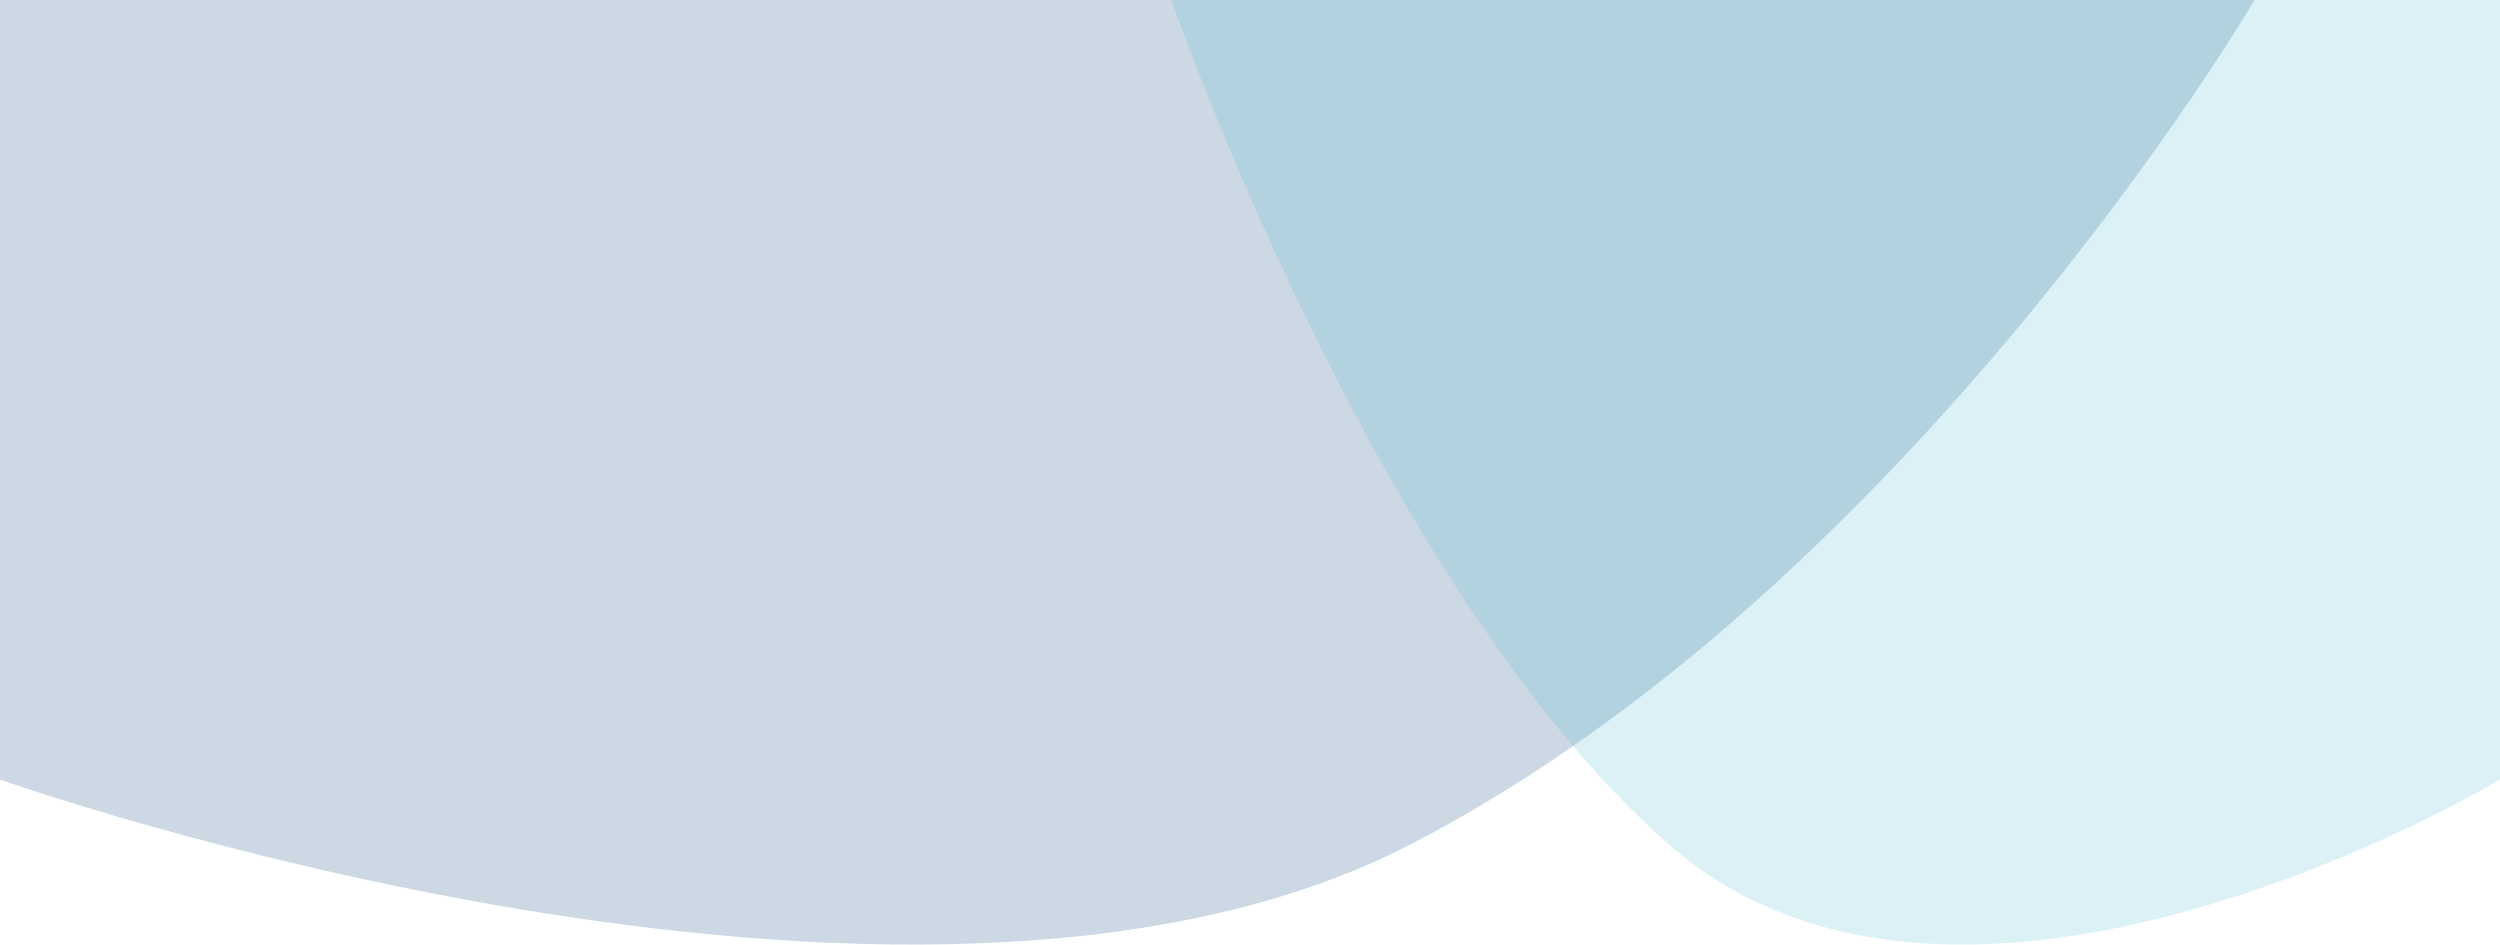<?xml version="1.0" encoding="UTF-8"?>
<svg id="Layer_1" data-name="Layer 1" xmlns="http://www.w3.org/2000/svg" viewBox="0 0 1366 516.12">
  <defs>
    <style>
      .cls-1 {
        fill: #003D76;
        opacity: .2;
      }

      .cls-2 {
        fill: #53BCD4;
        opacity: .2;
      }
    </style>
  </defs>
  <path class="cls-1" d="m0,0v425.96s497.5,176.54,770.5,35.54S1231.93,0,1231.93,0H0Z"/>
  <path class="cls-2" d="m1366,0v425.96s-293.17,176.54-454.05,35.54C751.07,320.5,640.04,0,640.04,0h725.96Z"/>
</svg>
